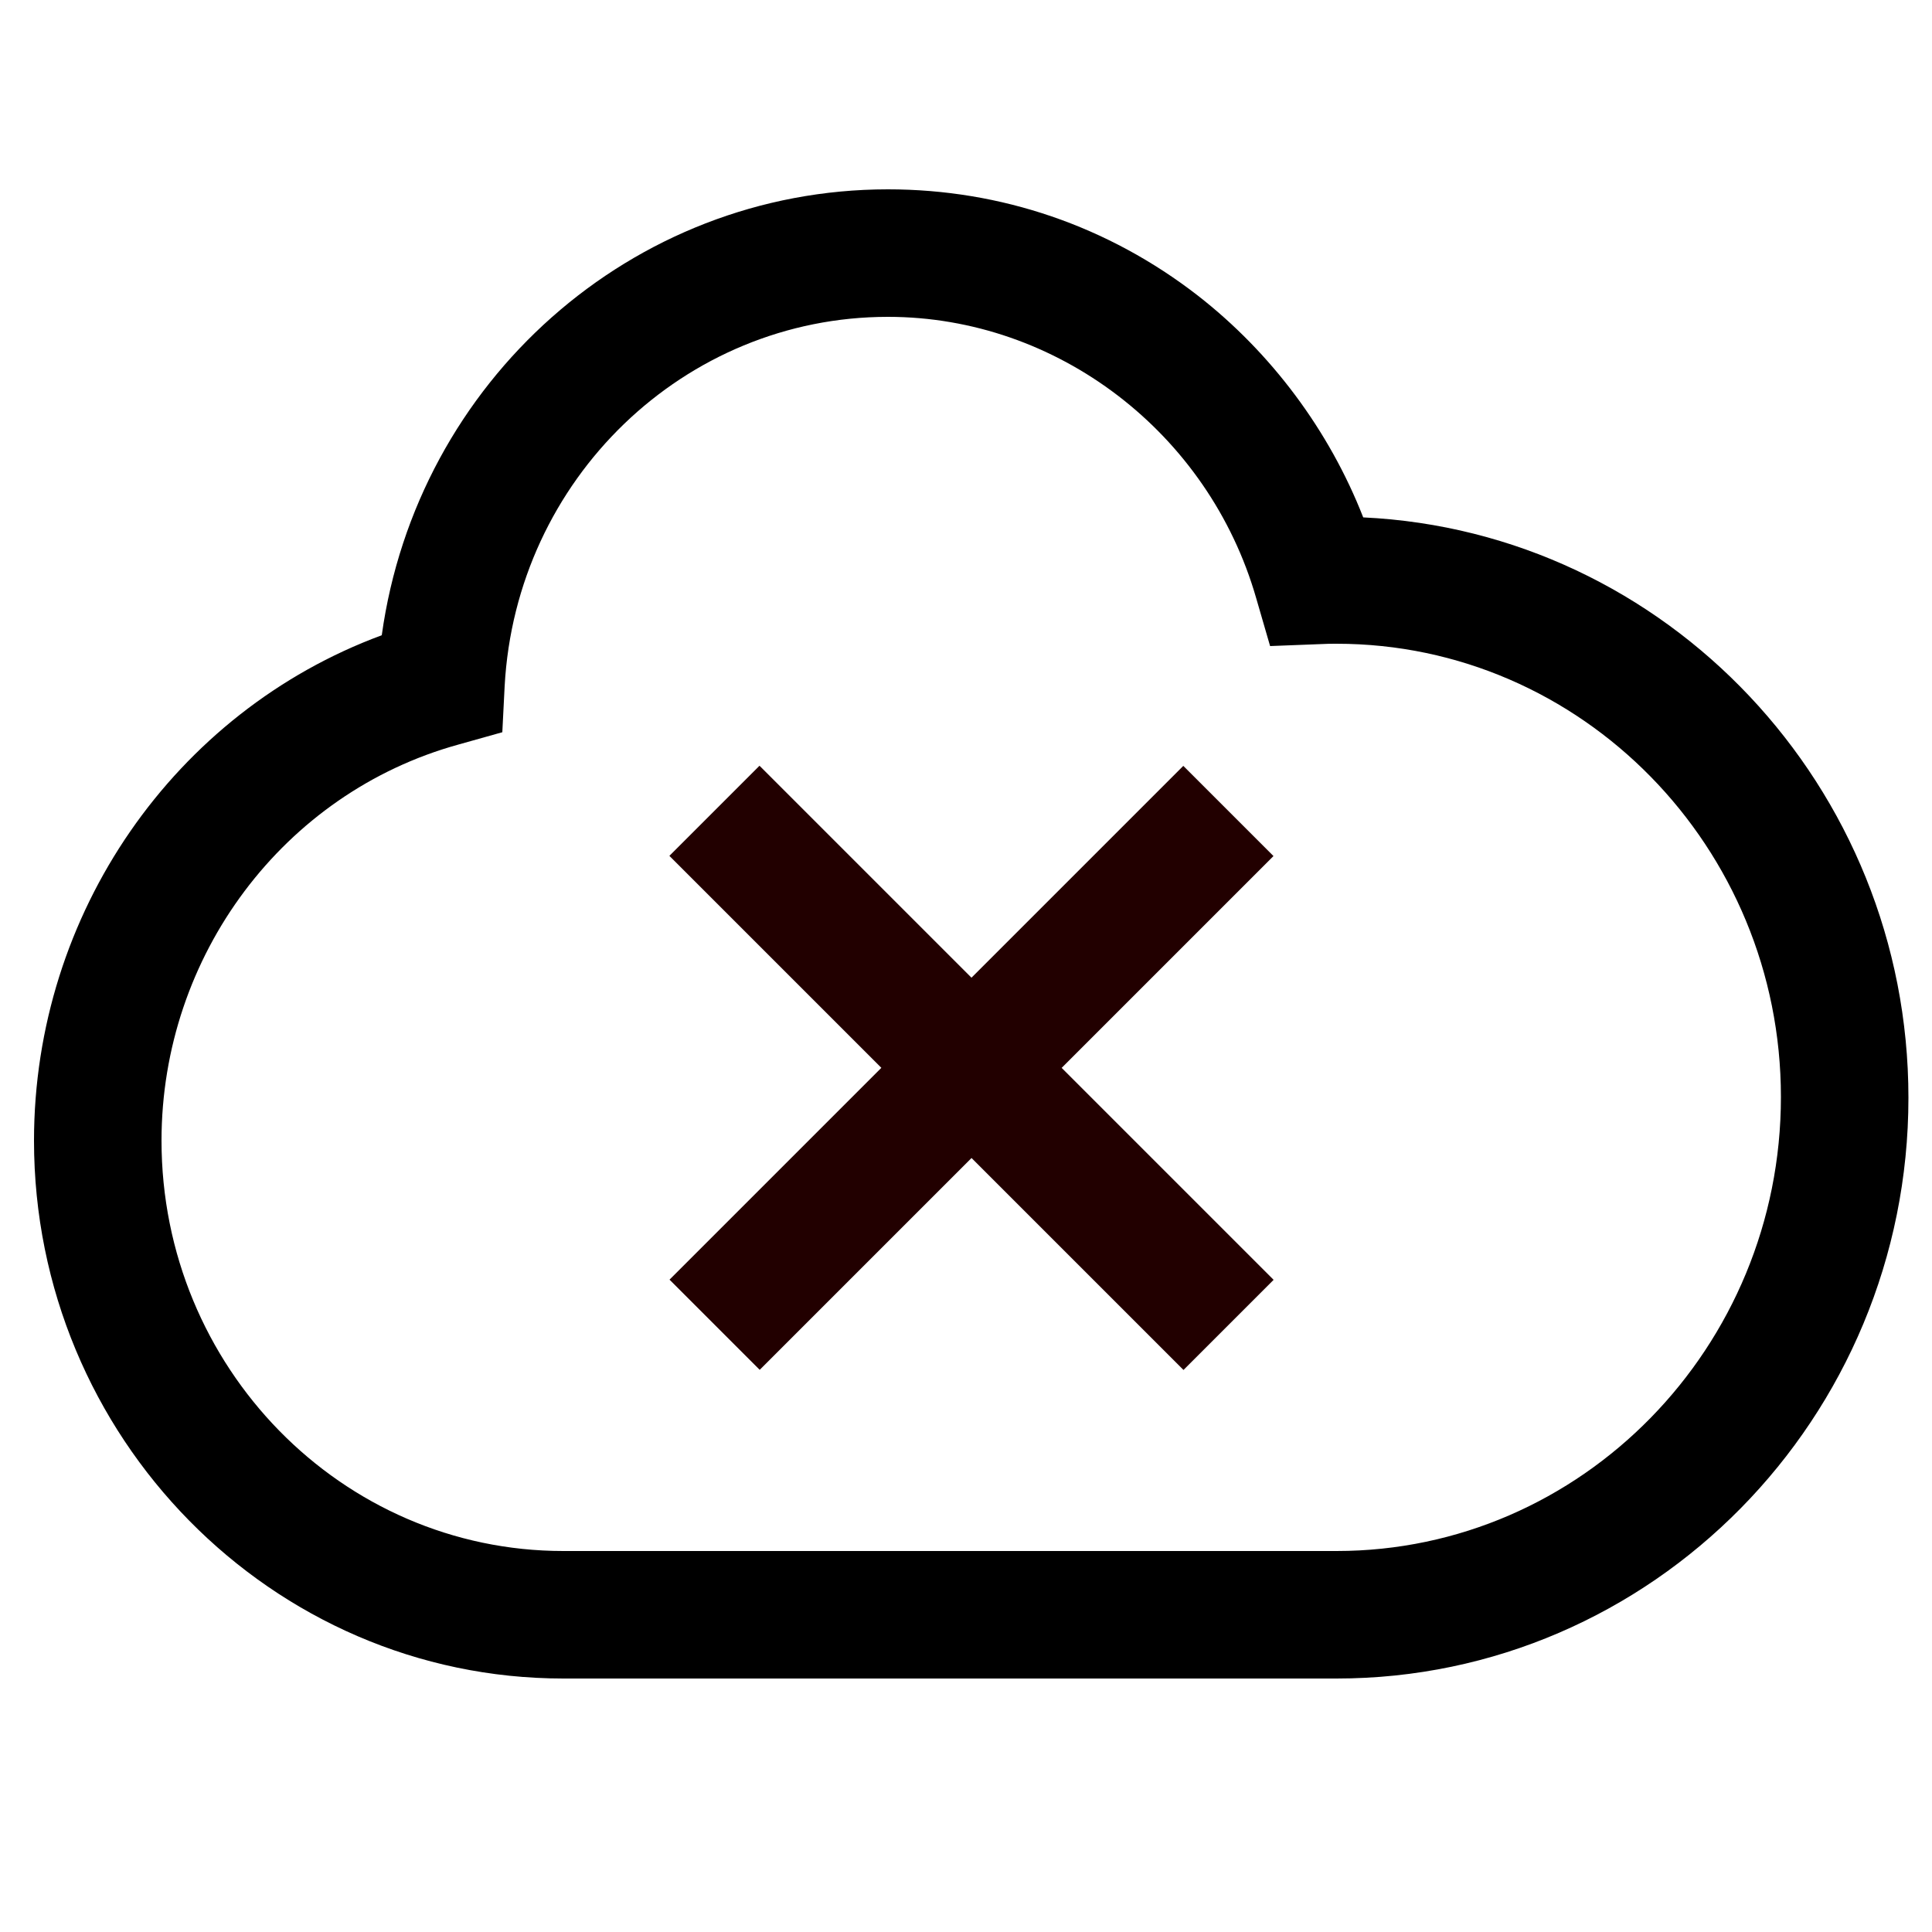 <?xml version="1.0" encoding="UTF-8" standalone="no"?>
<!DOCTYPE svg PUBLIC "-//W3C//DTD SVG 1.1//EN" "http://www.w3.org/Graphics/SVG/1.1/DTD/svg11.dtd">
<svg width="100%" height="100%" viewBox="0 0 500 500" version="1.1" xmlns="http://www.w3.org/2000/svg"
	 xmlns:xlink="http://www.w3.org/1999/xlink" xml:space="preserve" xmlns:serif="http://www.serif.com/"
	 style="fill-rule:evenodd;clip-rule:evenodd;stroke-linejoin:round;stroke-miterlimit:2;">
    <path
		d="M352.8,133.9C344,111.4 329,91.3 310,76.5C286.8,58.5 259,49 229.8,49C163.4,49 107.9,98.8 98.8,164.4C45.2,184.2 8.8,236.4 8.8,295.2C8.8,371.9 70.3,434.4 145.8,434.4L345.9,434.4C427.5,434.4 493.9,367 493.9,284.1C493.9,203.5 431.2,137.6 352.8,133.9ZM345.9,401.4L145.8,401.4C88.4,401.4 41.8,353.8 41.8,295.2C41.8,247.3 73.4,205.2 118.6,192.7L130,189.5L130.6,177.6C133.5,124 177.1,82 229.8,82C273.6,82 312.8,112 325.1,154.8L328.7,167.2L341.6,166.7C343.3,166.6 344.6,166.6 345.9,166.6C409.3,166.6 460.9,219.2 460.9,283.9C460.9,348.7 409.3,401.4 345.9,401.4Z"
		style="fill-rule:nonzero;"/>
	<g transform="matrix(1.306,0.317,0.317,1.306,-162.185,-99.473)">
        <path
			d="M243.32,228.707L209.522,194.909L233.105,171.325L266.904,205.124L322.333,149.694L336.713,164.075L281.284,219.504L315.083,253.302L291.499,276.886L257.701,243.088L202.271,298.517L187.891,284.136L243.32,228.707Z"
			style="fill:rgb(34,0,0);"/>
    </g>
</svg>
